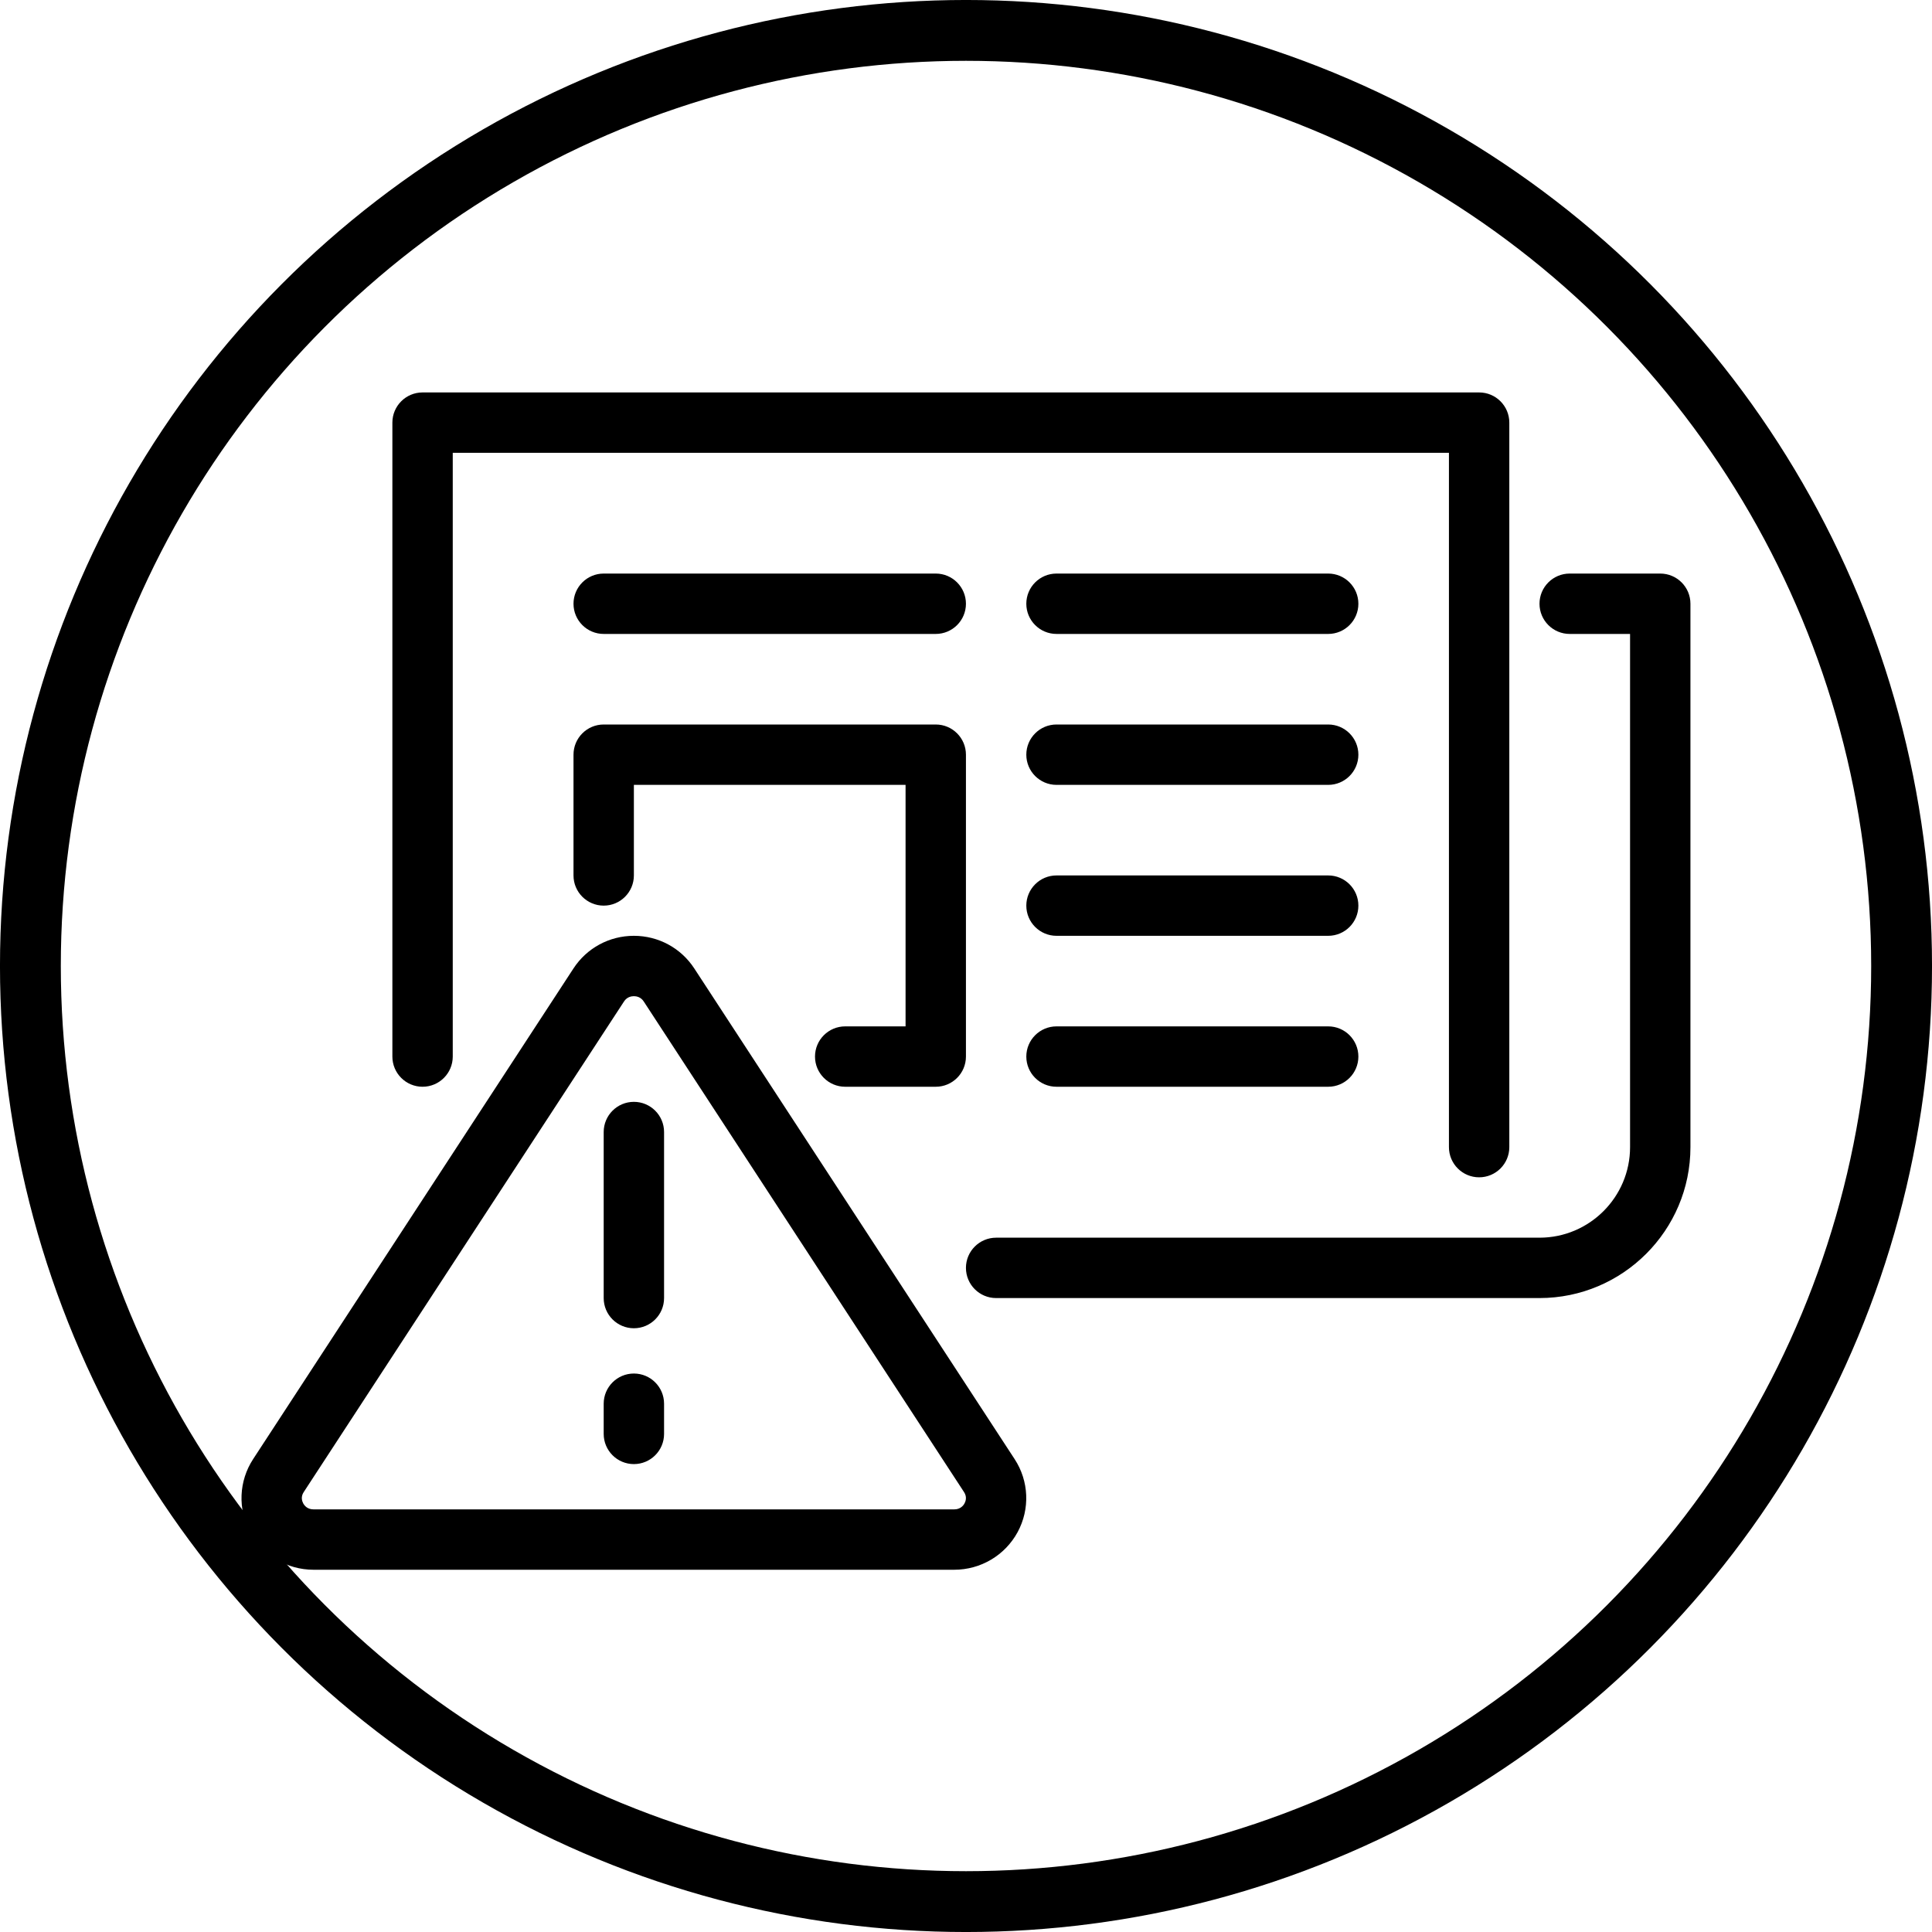 <?xml version="1.0" encoding="UTF-8"?> <svg xmlns="http://www.w3.org/2000/svg" xmlns:xlink="http://www.w3.org/1999/xlink" width="64px" height="64px" viewBox="0 0 64 64" version="1.1"><title>Group 13</title><g id="Page-1" stroke="none" stroke-width="1" fill="none" fill-rule="evenodd"><g id="5-TRASTORNO-DE-PERSONALIDAD-5-Transtorno-antisocial-de-la-personalidad" transform="translate(-301, -2614)"><g id="Group-13" transform="translate(301, 2614)"><path d="M20.998,48.5 C21.55,48.5 21.998,48.052 21.998,47.5 L21.998,46.5 C21.998,45.948 21.55,45.5 20.998,45.5 C20.446,45.5 19.998,45.948 19.998,46.5 L19.998,47.5 C19.998,48.052 20.446,48.5 20.998,48.5 L20.998,48.5 Z M20.998,44 C21.55,44 21.998,43.552 21.998,43 L21.998,37.5 C21.998,36.948 21.55,36.5 20.998,36.5 C20.446,36.5 19.998,36.948 19.998,37.5 L19.998,43 C19.998,43.552 20.446,44 20.998,44 L20.998,44 Z M43.998,19 L34.998,19 C34.446,19 33.998,19.448 33.998,20 C33.998,20.552 34.446,21 34.998,21 L43.998,21 C44.55,21 44.998,20.552 44.998,20 C44.998,19.448 44.55,19 43.998,19 L43.998,19 Z M30.998,19 L19.998,19 C19.446,19 18.998,19.448 18.998,20 C18.998,20.552 19.446,21 19.998,21 L30.998,21 C31.55,21 31.998,20.552 31.998,20 C31.998,19.448 31.55,19 30.998,19 L30.998,19 Z M43.998,34 L34.998,34 C34.446,34 33.998,34.448 33.998,35 C33.998,35.552 34.446,36 34.998,36 L43.998,36 C44.55,36 44.998,35.552 44.998,35 C44.998,34.448 44.55,34 43.998,34 L43.998,34 Z M43.998,29 L34.998,29 C34.446,29 33.998,29.448 33.998,30 C33.998,30.552 34.446,31 34.998,31 L43.998,31 C44.55,31 44.998,30.552 44.998,30 C44.998,29.448 44.55,29 43.998,29 L43.998,29 Z M43.998,24 L34.998,24 C34.446,24 33.998,24.448 33.998,25 C33.998,25.552 34.446,26 34.998,26 L43.998,26 C44.55,26 44.998,25.552 44.998,25 C44.998,24.448 44.55,24 43.998,24 L43.998,24 Z M27.998,34 C27.446,34 26.998,34.448 26.998,35 C26.998,35.552 27.446,36 27.998,36 L30.998,36 C31.55,36 31.998,35.552 31.998,35 L31.998,25 C31.998,24.448 31.55,24 30.998,24 L19.998,24 C19.446,24 18.998,24.448 18.998,25 L18.998,29 C18.998,29.552 19.446,30 19.998,30 C20.55,30 20.998,29.552 20.998,29 L20.998,26 L29.998,26 L29.998,34 L27.998,34 Z M13.998,36 C14.55,36 14.998,35.552 14.998,35 L14.998,15 L47.998,15 L47.998,38 C47.998,38.552 48.446,39 48.998,39 C49.55,39 49.998,38.552 49.998,38 L49.998,14 C49.998,13.448 49.55,13 48.998,13 L13.998,13 C13.446,13 12.998,13.448 12.998,14 L12.998,35 C12.998,35.552 13.446,36 13.998,36 L13.998,36 Z M54.998,19 L51.998,19 C51.446,19 50.998,19.448 50.998,20 C50.998,20.552 51.446,21 51.998,21 L53.998,21 L53.998,38 C53.998,39.654 52.652,41 50.998,41 L32.998,41 C32.446,41 31.998,41.448 31.998,42 C31.998,42.552 32.446,43 32.998,43 L50.998,43 C53.755,43 55.998,40.757 55.998,38 L55.998,20 C55.998,19.448 55.55,19 54.998,19 L54.998,19 Z M10.06,49.429 L20.672,33.174 C20.77,33.023 20.918,33 20.998,33 C21.078,33 21.226,33.023 21.324,33.174 L31.936,49.429 C32.039,49.586 31.99,49.729 31.952,49.8 C31.912,49.875 31.813,50 31.61,50 L10.386,50 C10.183,50 10.084,49.875 10.044,49.8 C10.006,49.729 9.957,49.586 10.06,49.429 L10.06,49.429 Z M10.386,52 L31.61,52 C32.489,52 33.294,51.521 33.711,50.752 C34.124,49.988 34.086,49.062 33.611,48.335 L22.999,32.081 C22.557,31.404 21.81,31 20.998,31 C20.186,31 19.439,31.404 18.997,32.081 L8.385,48.335 C7.91,49.062 7.872,49.988 8.285,50.752 C8.702,51.521 9.507,52 10.386,52 L10.386,52 Z" id="Fill-1" fill="#000000"></path><circle id="Oval" stroke="#000000" stroke-width="2.015" cx="32" cy="32" r="30.993"></circle></g></g></g></svg> 
